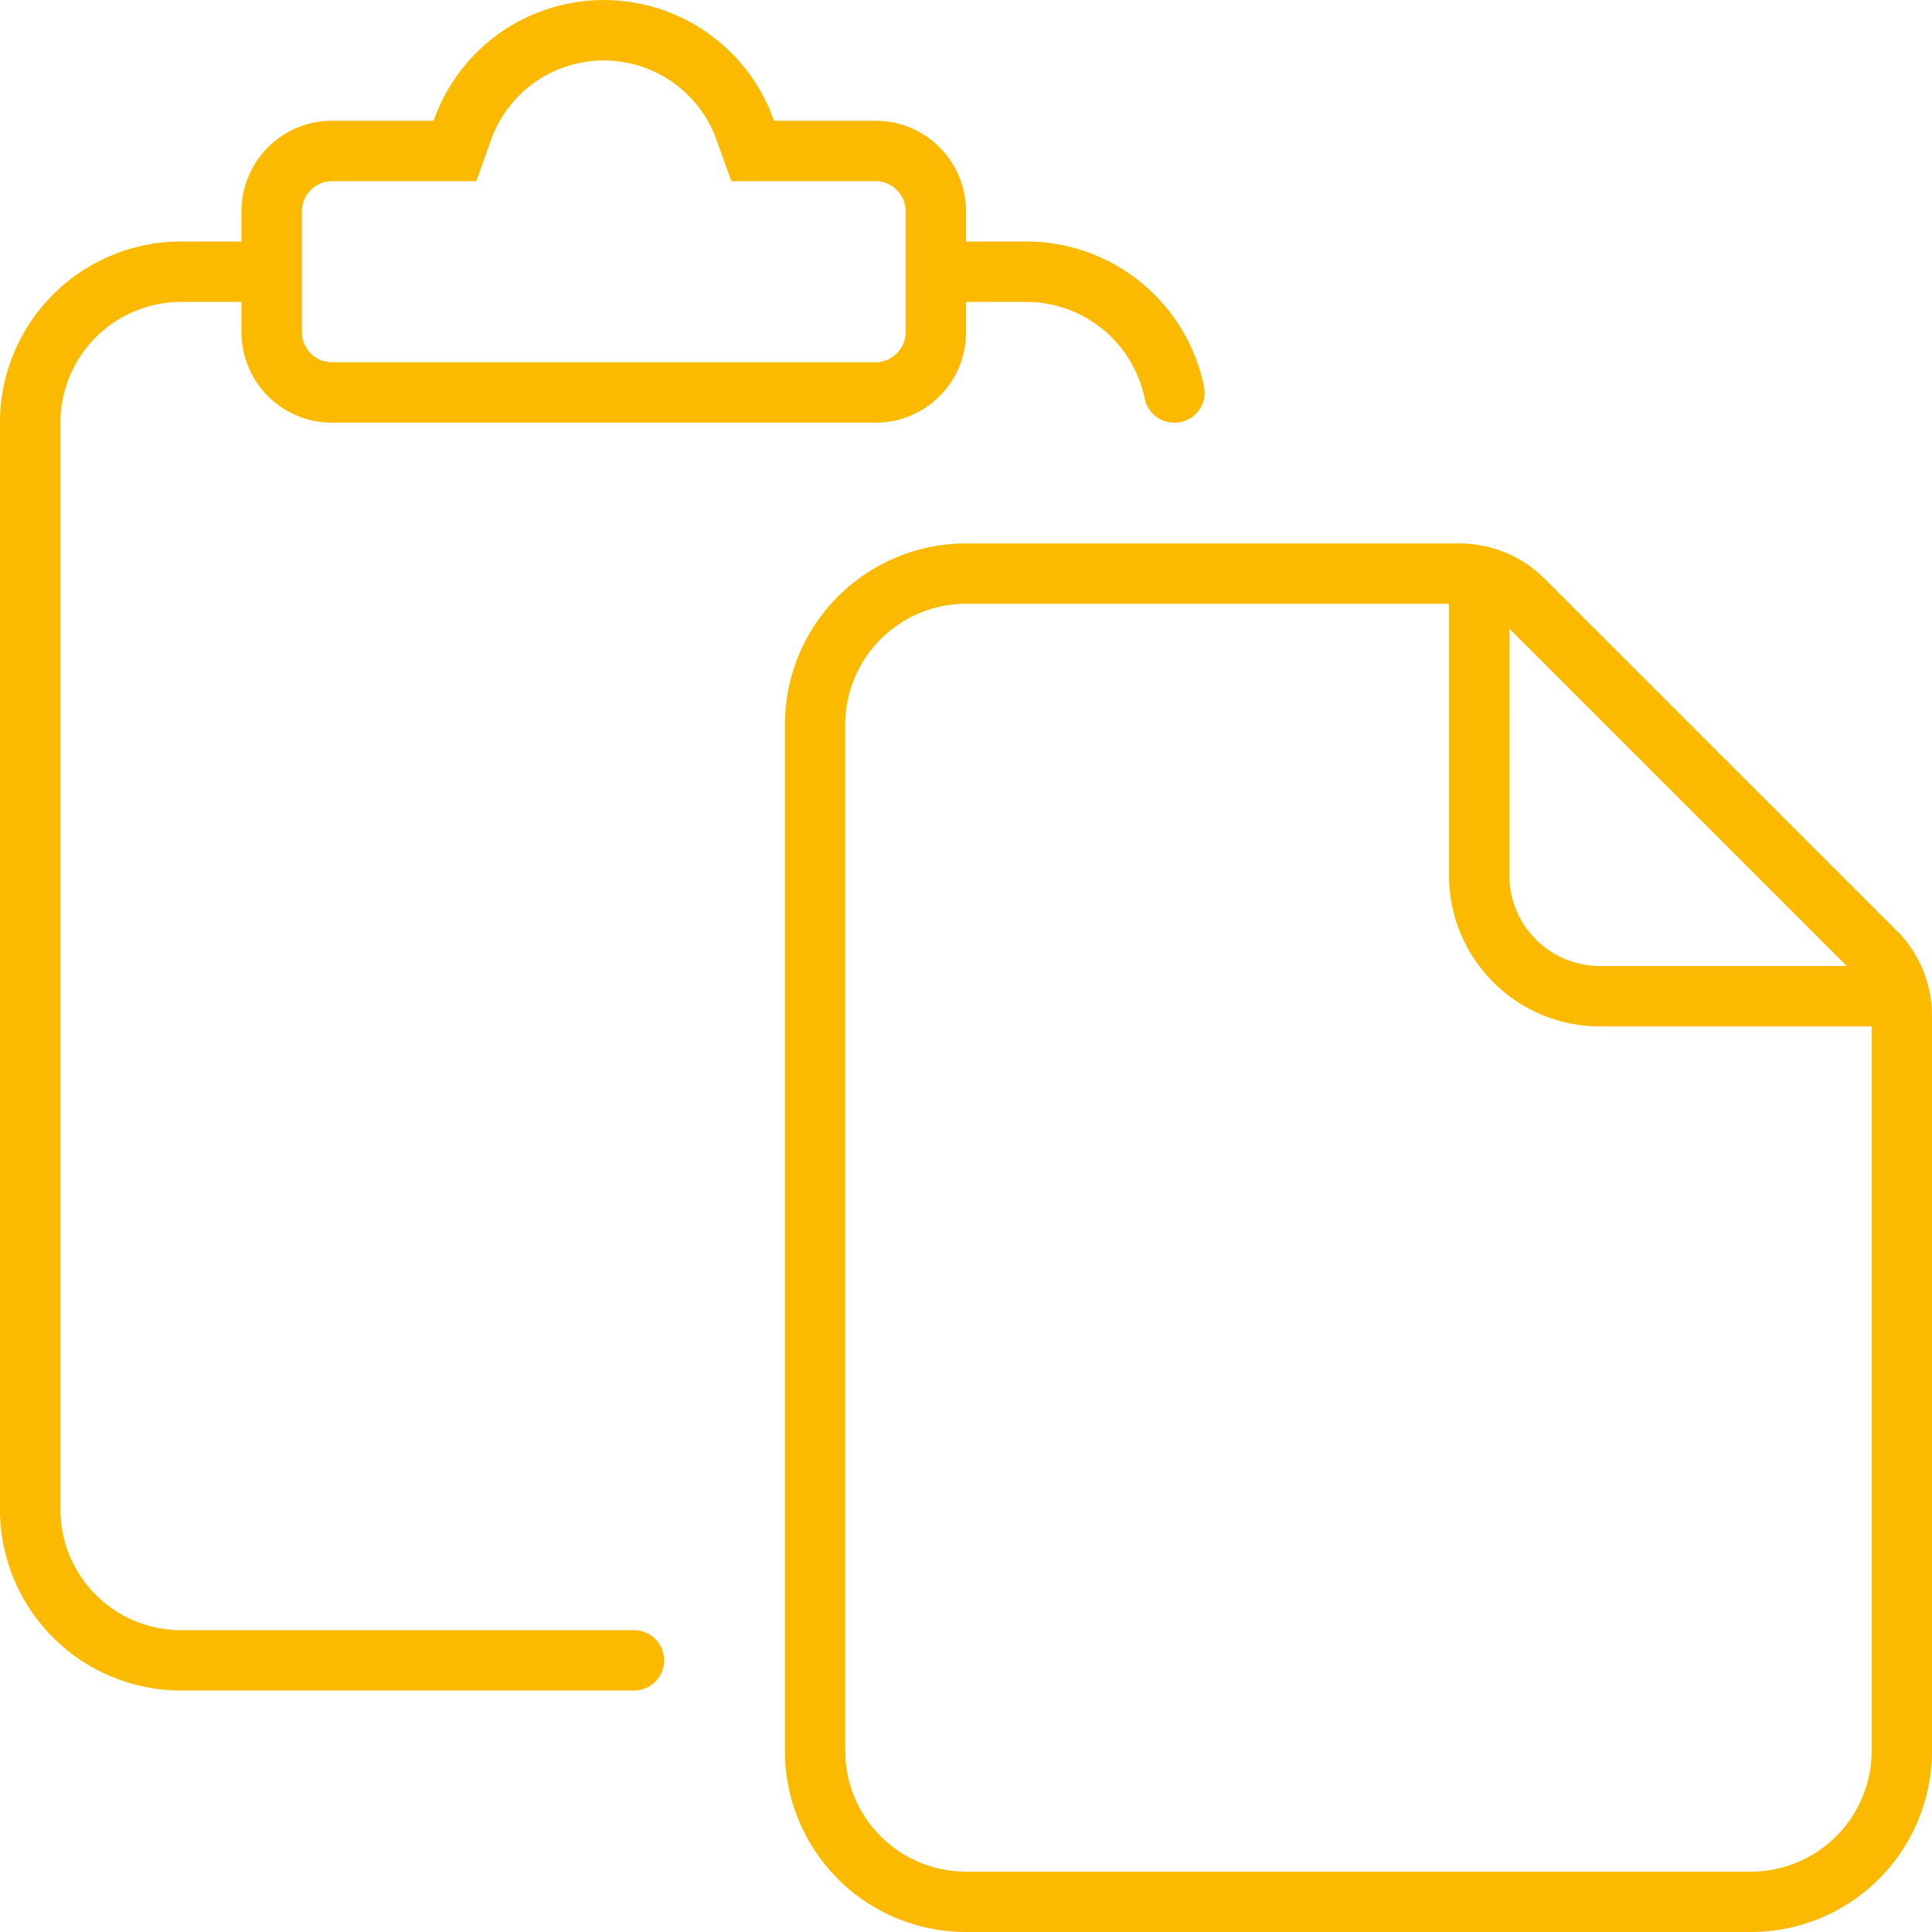 <svg id="icon-enquetes" xmlns="http://www.w3.org/2000/svg" xmlns:xlink="http://www.w3.org/1999/xlink" width="18" height="18" viewBox="0 0 18 18">
  <defs>
    <clipPath id="clip-path">
      <rect id="Rectangle_15" data-name="Rectangle 15" width="18" height="18" fill="none"/>
    </clipPath>
  </defs>
  <g id="Group_19" data-name="Group 19" clip-path="url(#clip-path)">
    <path id="Path_18" data-name="Path 18" d="M2.813,1.969a.281.281,0,0,1,.281-.281H4.438l.133-.374a1.116,1.116,0,0,1,2.109,0l.134.374H8.157a.281.281,0,0,1,.281.281V3.094a.282.282,0,0,1-.281.281H3.094a.281.281,0,0,1-.281-.281ZM.563,14.063V3.938A1.125,1.125,0,0,1,1.688,2.813H2.25v.281a.843.843,0,0,0,.844.844H8.157A.841.841,0,0,0,9,3.094V2.813h.563a1.126,1.126,0,0,1,1.1.892.283.283,0,0,0,.277.233.28.28,0,0,0,.28-.324A1.69,1.69,0,0,0,9.563,2.25H9V1.969a.843.843,0,0,0-.843-.844H7.211a1.68,1.68,0,0,0-3.171,0H3.094a.844.844,0,0,0-.844.844l0,.281H1.688A1.688,1.688,0,0,0,0,3.938V14.063A1.687,1.687,0,0,0,1.688,15.75H5.907a.281.281,0,0,0,0-.562H1.688A1.125,1.125,0,0,1,.563,14.063m16.875,2.25a1.127,1.127,0,0,1-1.125,1.125H9a1.127,1.127,0,0,1-1.125-1.125V6.75A1.127,1.127,0,0,1,9,5.625h4.5V8.157a1.408,1.408,0,0,0,1.407,1.406h2.531ZM14.063,5.857,17.206,9h-2.3a.845.845,0,0,1-.844-.843ZM17.67,8.67,14.391,5.392a1.125,1.125,0,0,0-.8-.329H9A1.688,1.688,0,0,0,7.313,6.75v9.563A1.687,1.687,0,0,0,9,18h7.312A1.687,1.687,0,0,0,18,16.313V9.468a1.13,1.13,0,0,0-.33-.8" fill="#fbba00"/>
  </g>
</svg>
